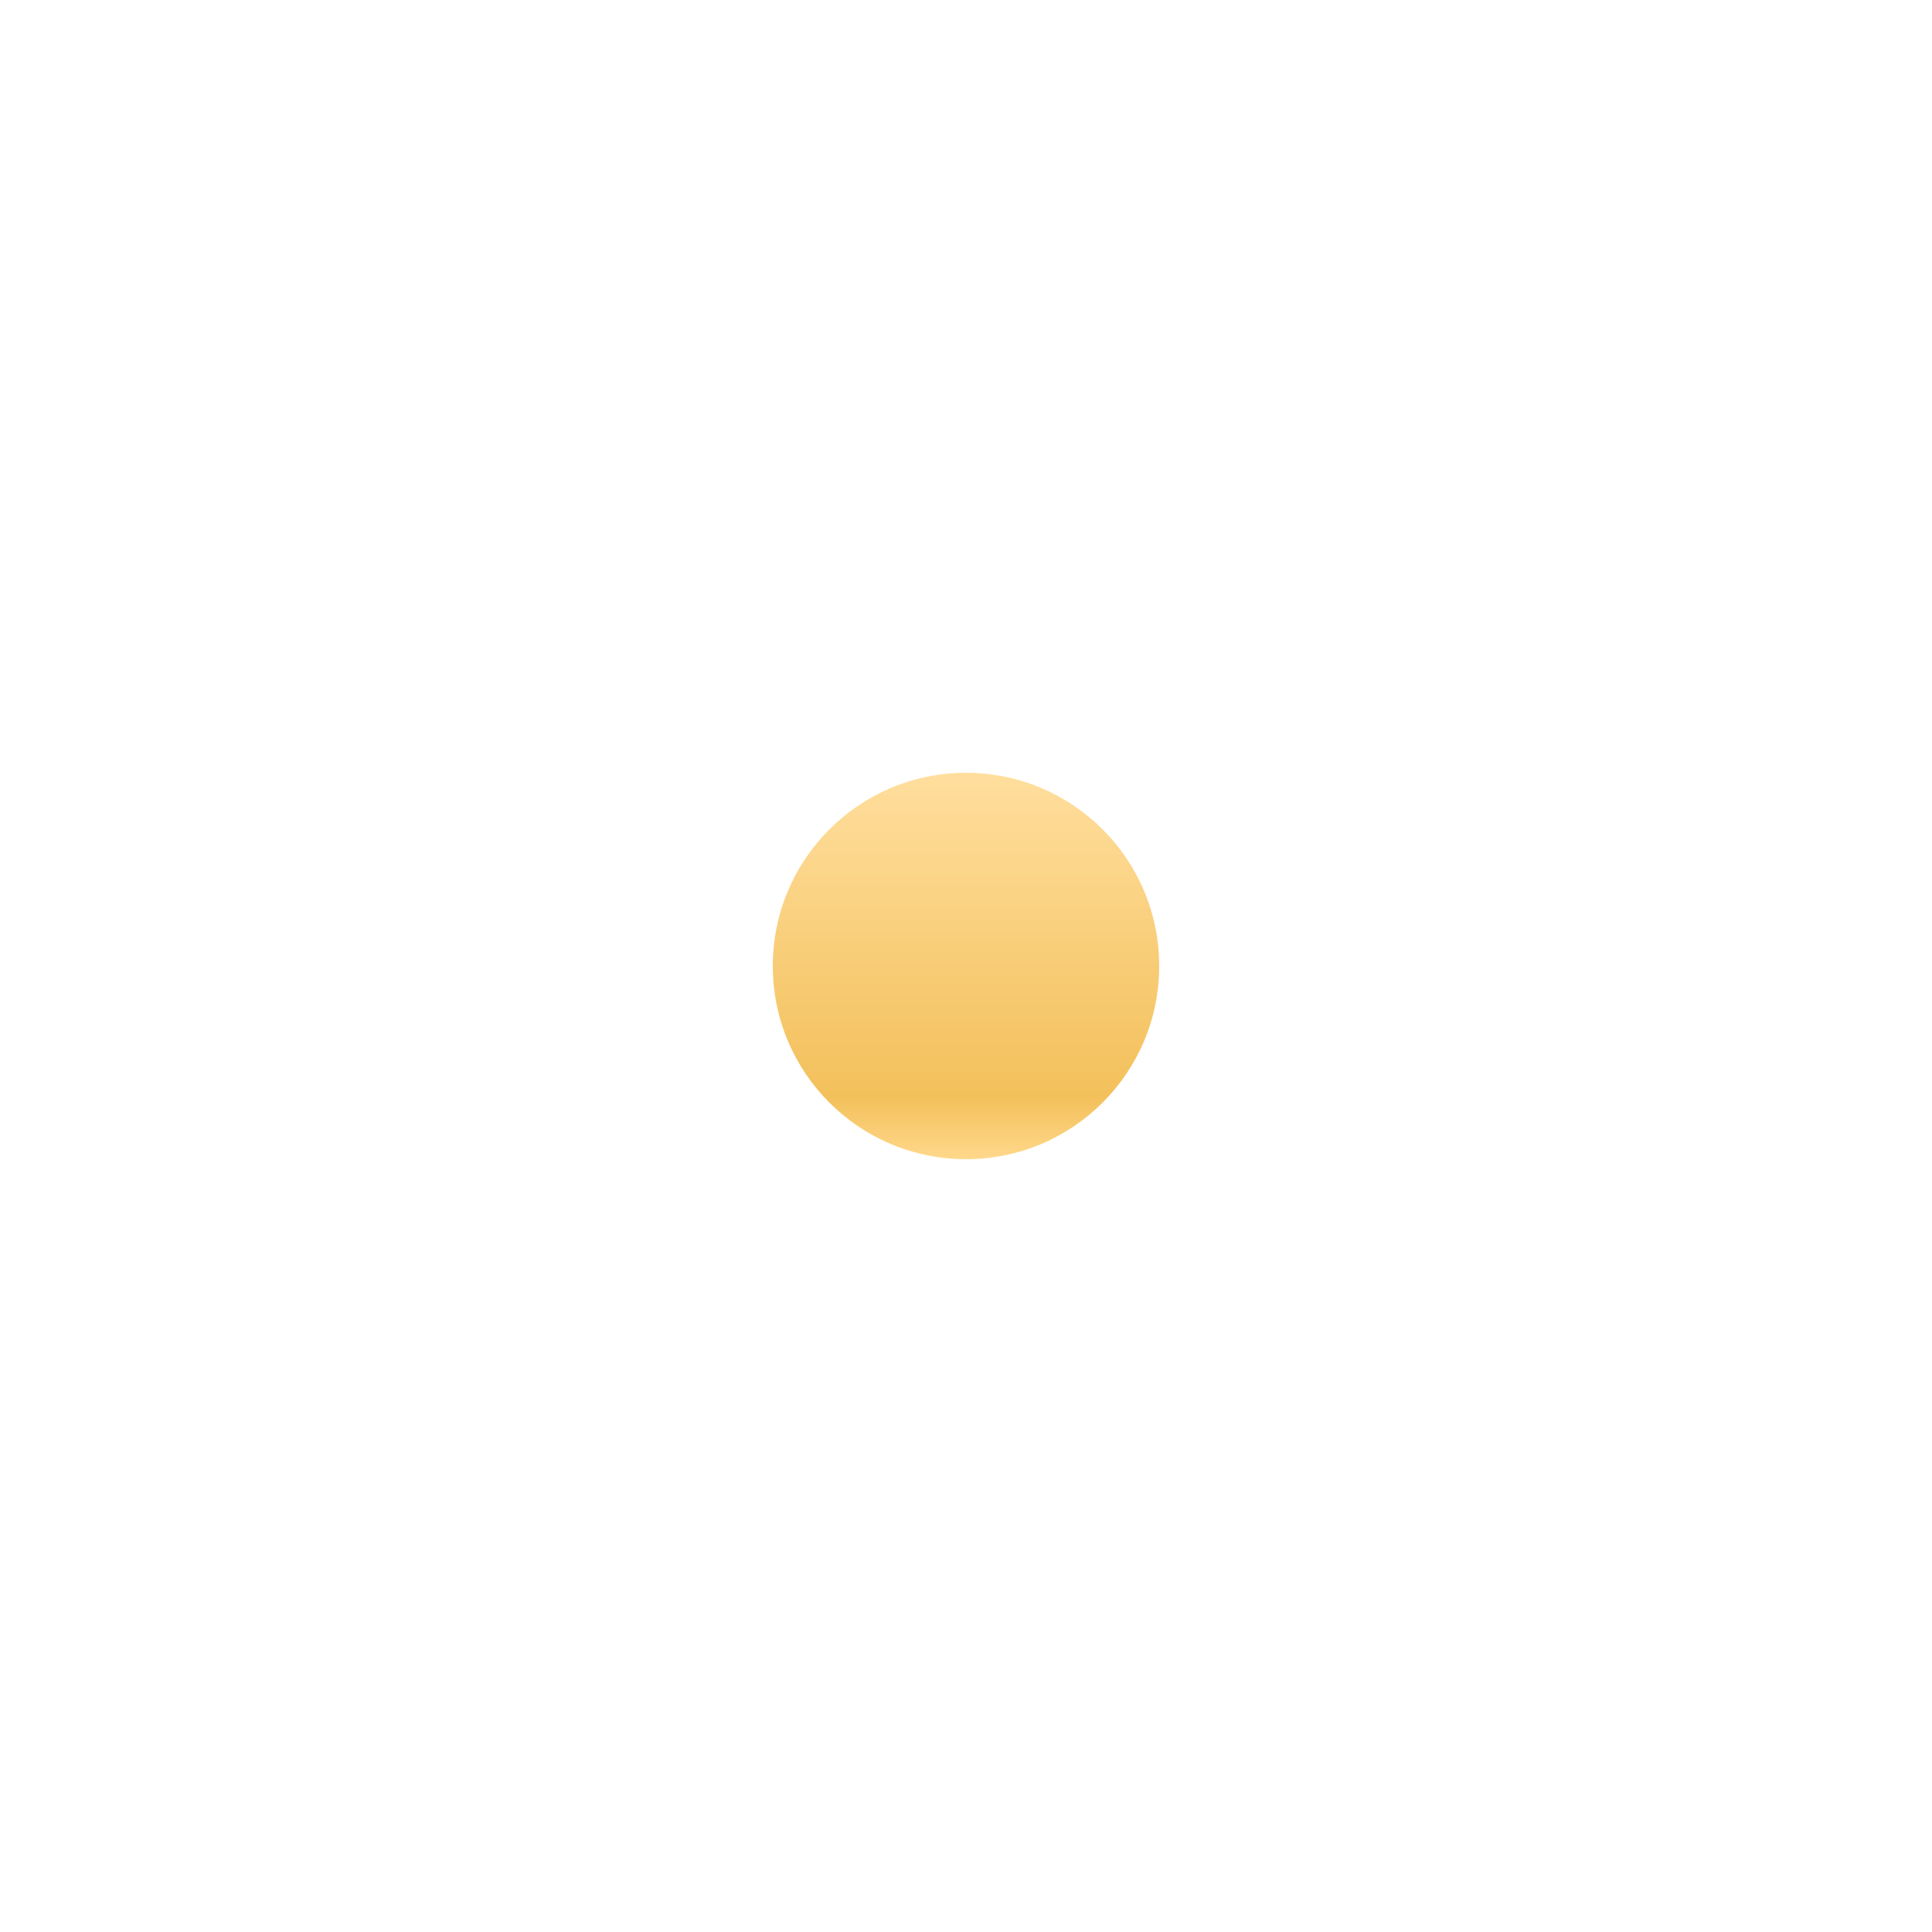 <?xml version="1.0" encoding="UTF-8"?> <svg xmlns="http://www.w3.org/2000/svg" width="50" height="50" viewBox="0 0 50 50" fill="none"> <g filter="url(#filter0_d_320_1111)"> <circle cx="25" cy="25" r="5" fill="url(#paint0_linear_320_1111)"></circle> </g> <defs> <filter id="filter0_d_320_1111" x="0" y="0" width="50" height="50" filterUnits="userSpaceOnUse" color-interpolation-filters="sRGB"> <feFlood flood-opacity="0" result="BackgroundImageFix"></feFlood> <feColorMatrix in="SourceAlpha" type="matrix" values="0 0 0 0 0 0 0 0 0 0 0 0 0 0 0 0 0 0 127 0" result="hardAlpha"></feColorMatrix> <feOffset></feOffset> <feGaussianBlur stdDeviation="10"></feGaussianBlur> <feComposite in2="hardAlpha" operator="out"></feComposite> <feColorMatrix type="matrix" values="0 0 0 0 1 0 0 0 0 0.662 0 0 0 0 0 0 0 0 1 0"></feColorMatrix> <feBlend mode="normal" in2="BackgroundImageFix" result="effect1_dropShadow_320_1111"></feBlend> <feBlend mode="normal" in="SourceGraphic" in2="effect1_dropShadow_320_1111" result="shape"></feBlend> </filter> <linearGradient id="paint0_linear_320_1111" x1="25" y1="20" x2="25" y2="30" gradientUnits="userSpaceOnUse"> <stop stop-color="#FFDE9D"></stop> <stop offset="0.839" stop-color="#F3C05B"></stop> <stop offset="1" stop-color="#FFD88B"></stop> </linearGradient> </defs> </svg> 